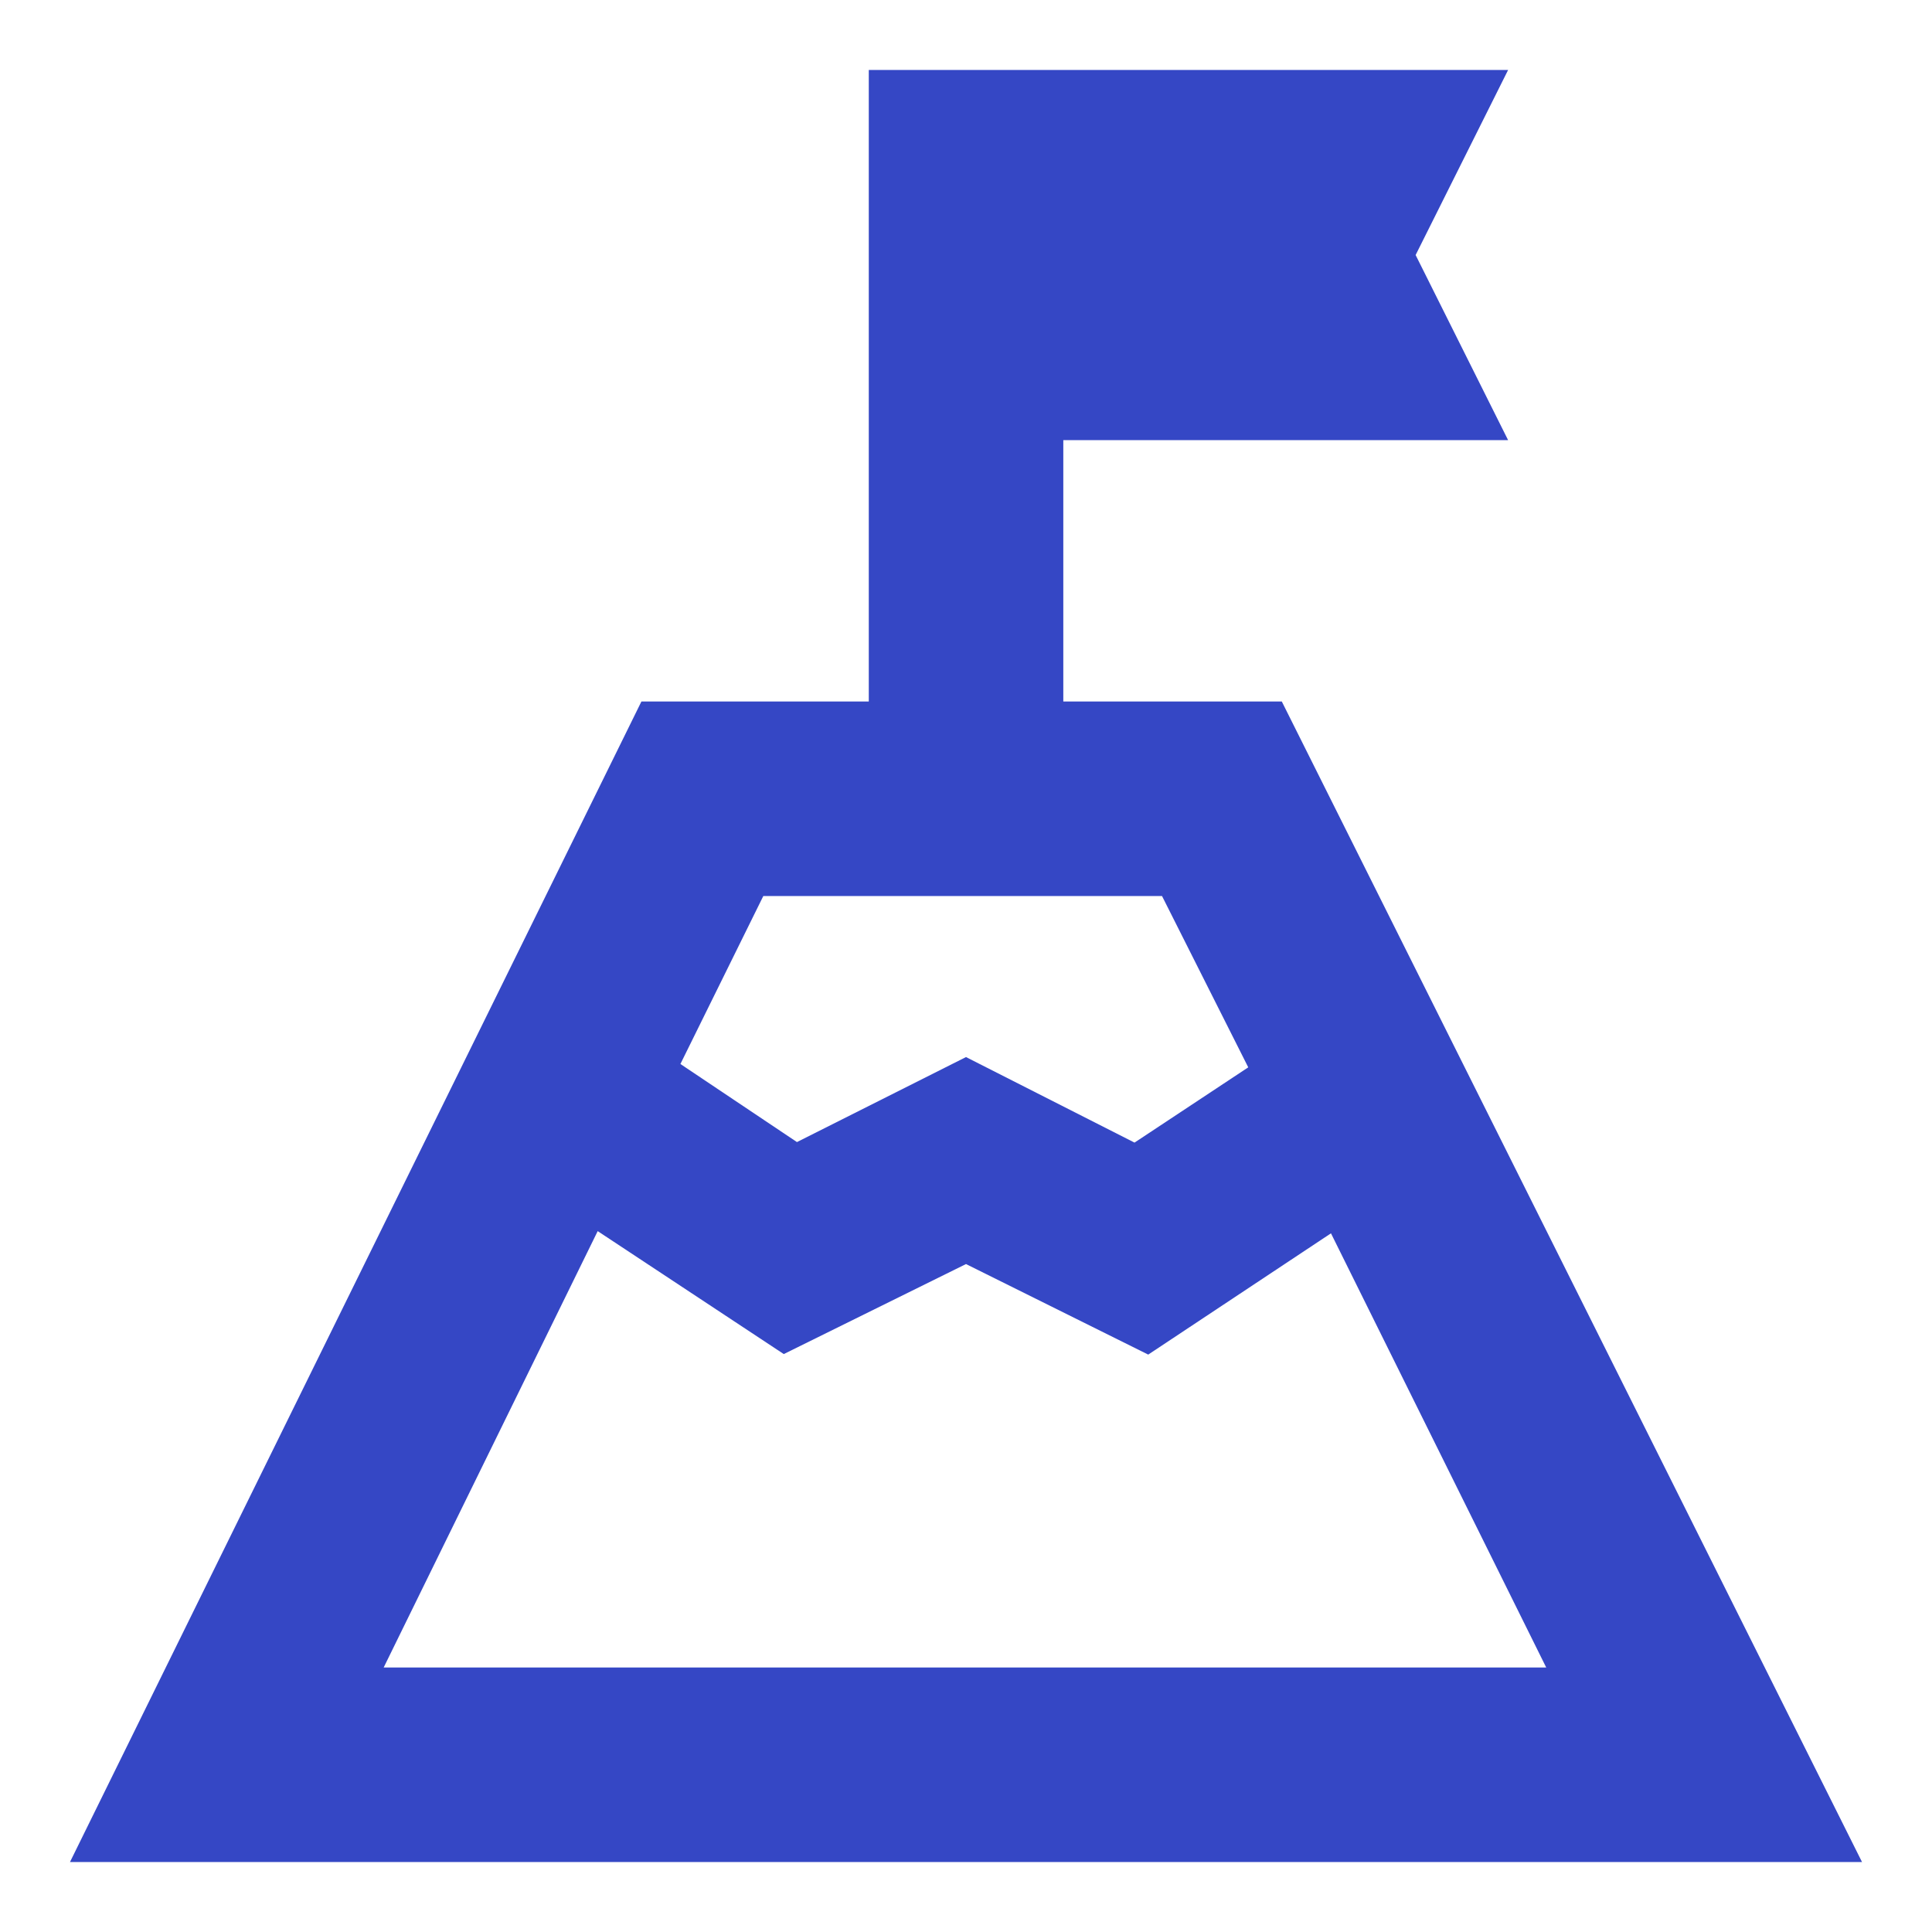 <svg width="22" height="22" viewBox="0 0 22 22" fill="none" xmlns="http://www.w3.org/2000/svg">
<path d="M7.748 12.116L9.075 13.005L11 12.037L12.919 13.011L14.214 12.154L13.232 10.203H8.692L7.748 12.116ZM4.369 18.988H17.607L15.156 14.044L13.075 15.425L11 14.394L8.925 15.419L6.806 14.019L4.369 18.988ZM0.797 21.203L7.304 7.988H9.893V0.797H17.173L16.12 2.904L17.173 5.012H12.108V7.988H14.596L21.203 21.203H0.797Z" fill="#3547C5"/>
</svg>

